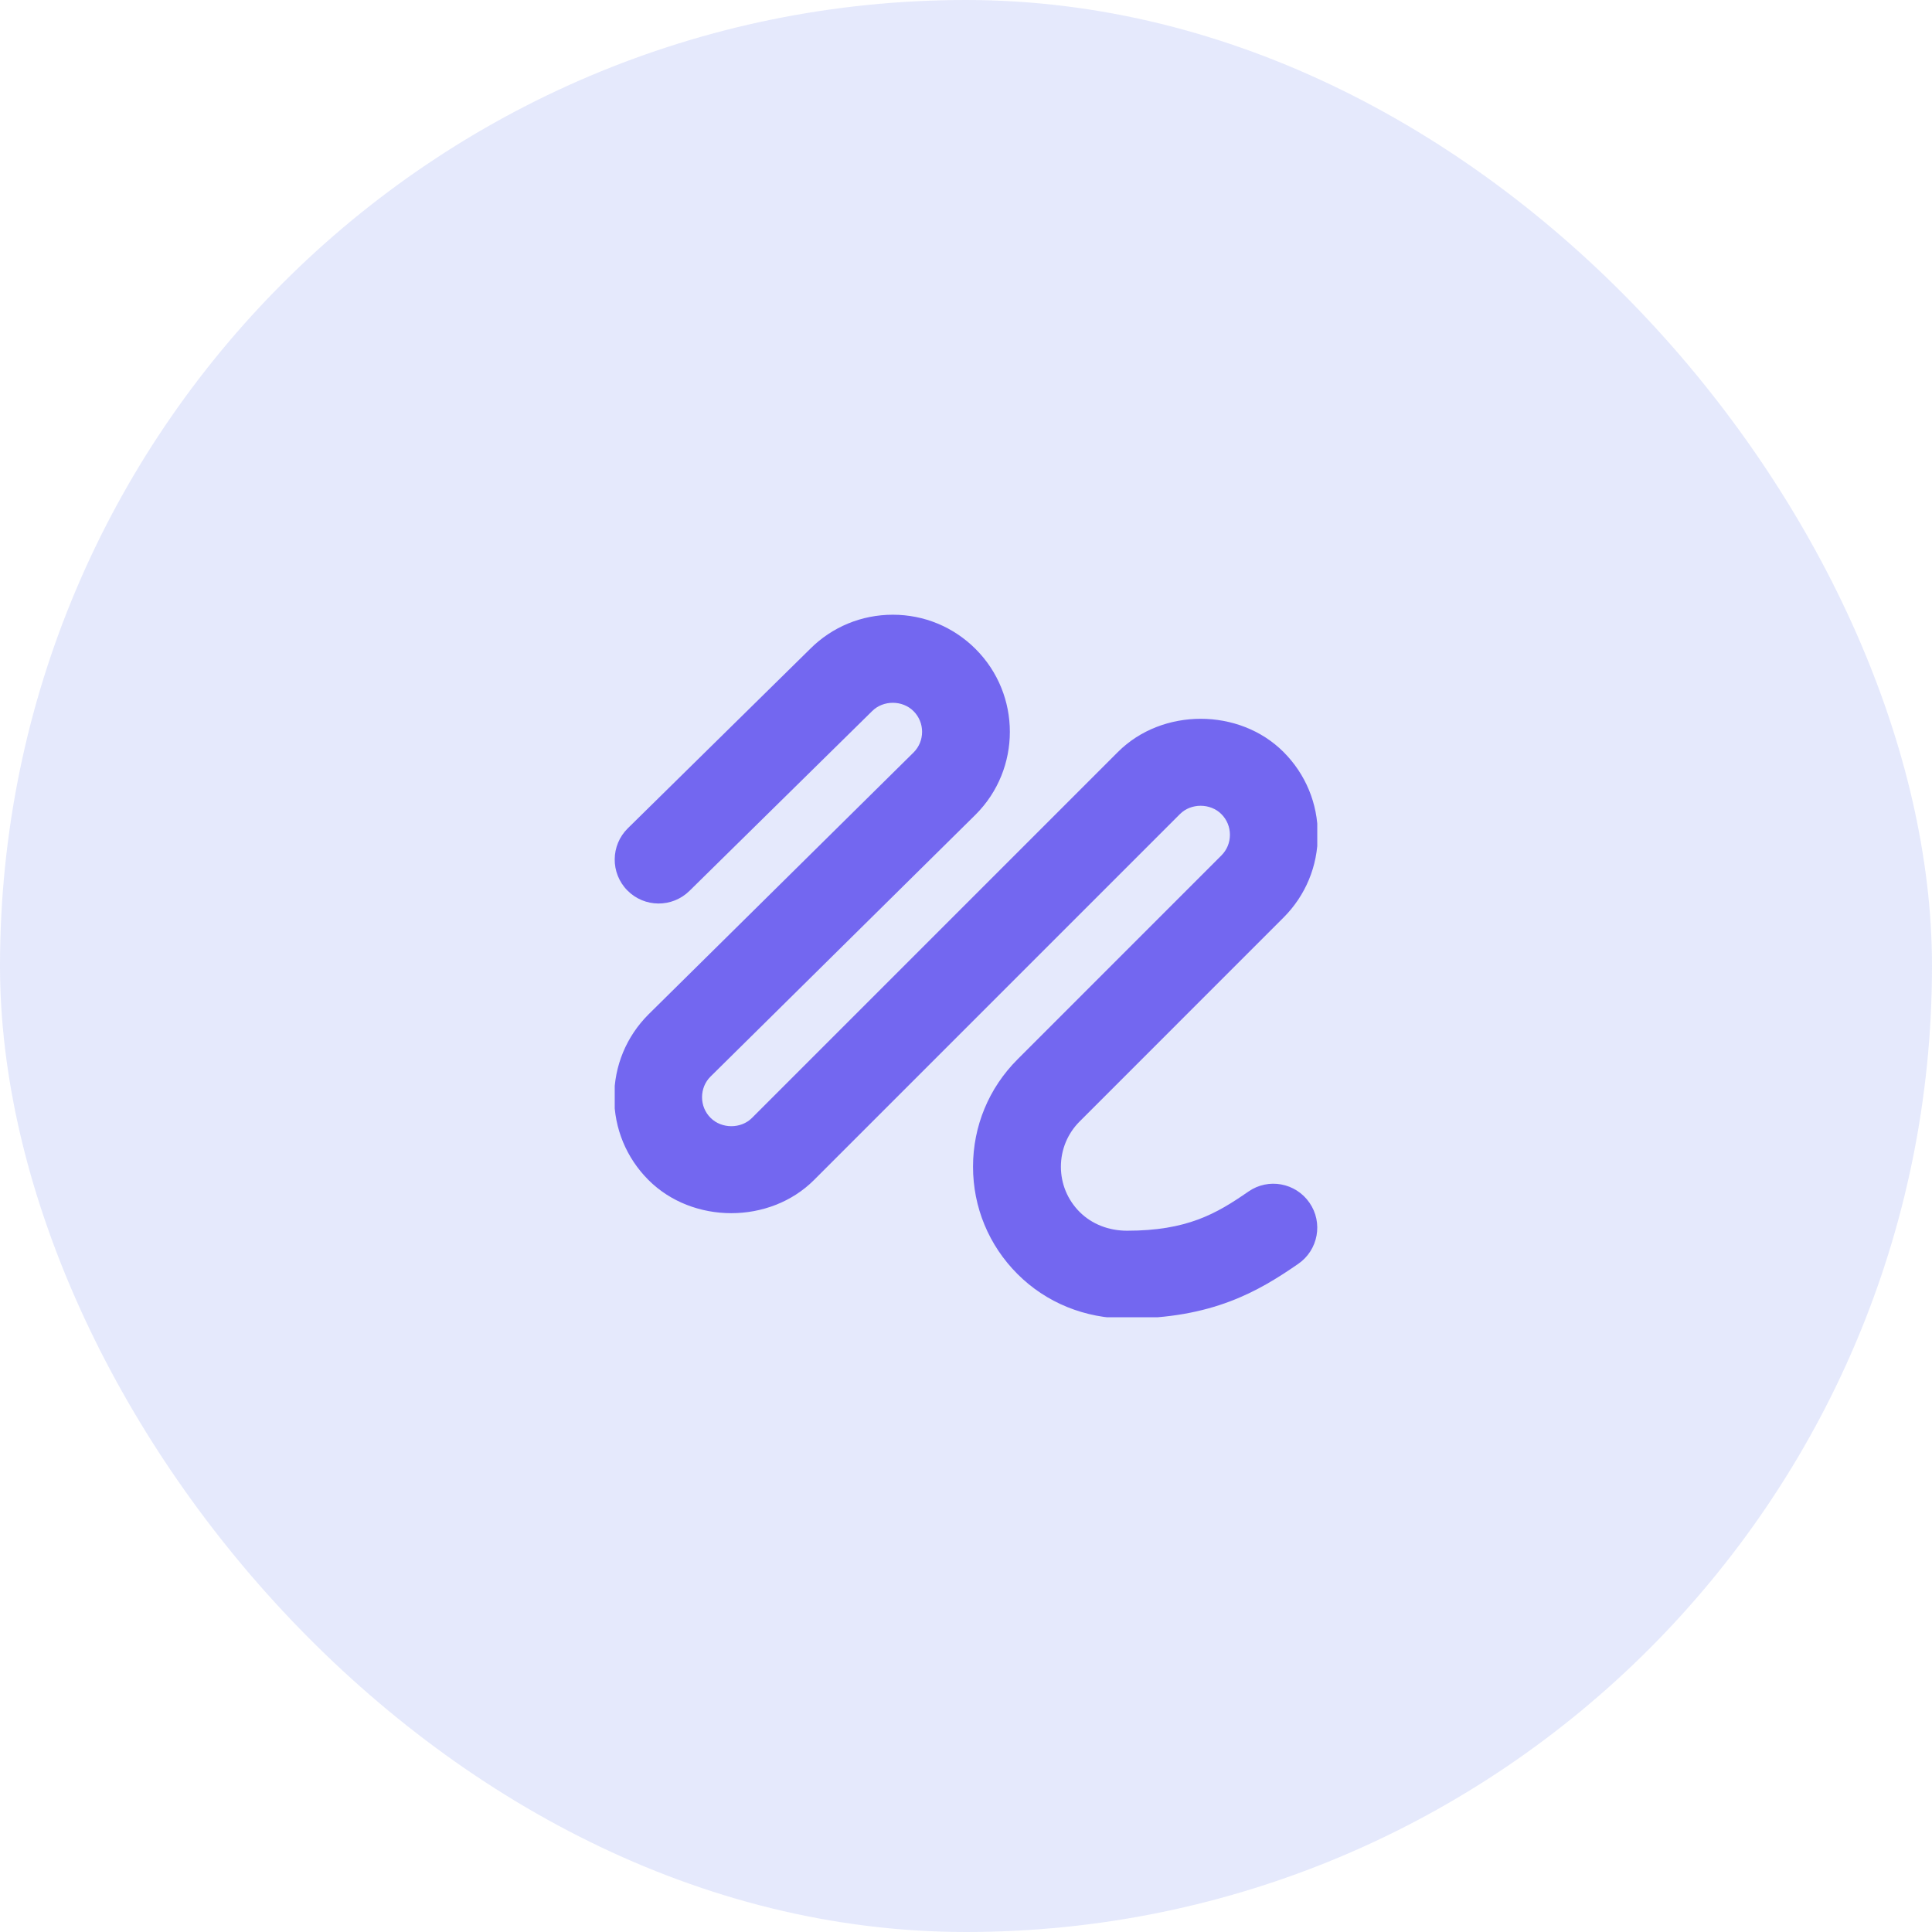 <svg width="66" height="66" viewBox="0 0 66 66" fill="none" xmlns="http://www.w3.org/2000/svg">
<rect width="66" height="66" rx="33" fill="#7F94F0" fill-opacity="0.2"/>
<g clip-path="url(#clip0_6_21)">
<path d="M44.733 41.086C45.205 41.768 45.034 42.701 44.353 43.173C42.985 44.119 41.407 45.043 38.499 45.043C37.067 45.043 35.739 44.504 34.76 43.524C33.78 42.545 33.24 41.242 33.24 39.857C33.24 38.472 33.78 37.169 34.76 36.189L41.724 29.224C41.913 29.036 42.016 28.785 42.016 28.517C42.016 28.249 41.912 27.998 41.723 27.81C41.346 27.433 40.686 27.431 40.309 27.81L27.809 40.31C26.299 41.822 23.663 41.822 22.152 40.31C21.398 39.555 20.982 38.551 20.982 37.482C20.982 36.413 21.398 35.409 22.153 34.654L31.213 25.701C31.396 25.517 31.5 25.266 31.5 25C31.5 24.734 31.396 24.482 31.207 24.293C30.829 23.914 30.17 23.914 29.793 24.293L23.552 30.435C22.962 31.015 22.013 31.009 21.43 30.417C20.849 29.827 20.857 28.877 21.447 28.296L27.68 22.163C28.427 21.416 29.431 21 30.5 21C31.569 21 32.573 21.416 33.329 22.172C34.888 23.732 34.888 26.269 33.329 27.828L24.269 36.781C24.086 36.964 23.983 37.215 23.983 37.482C23.983 37.749 24.087 38.001 24.276 38.189C24.653 38.566 25.313 38.568 25.69 38.189L38.19 25.689C39.7 24.177 42.336 24.177 43.847 25.689C44.602 26.445 45.018 27.449 45.018 28.517C45.018 29.585 44.602 30.59 43.847 31.345L36.883 38.31C36.47 38.723 36.242 39.272 36.242 39.857C36.242 40.442 36.47 40.99 36.883 41.403C37.296 41.815 37.87 42.043 38.501 42.043C40.552 42.043 41.553 41.464 42.647 40.706C43.327 40.232 44.261 40.404 44.733 41.086Z" fill="#7367F0"/>
</g>
<defs>
<clipPath id="clip0_6_21">
<rect width="24" height="24" fill="white" transform="translate(21 21)"/>
</clipPath>
</defs>
</svg>
